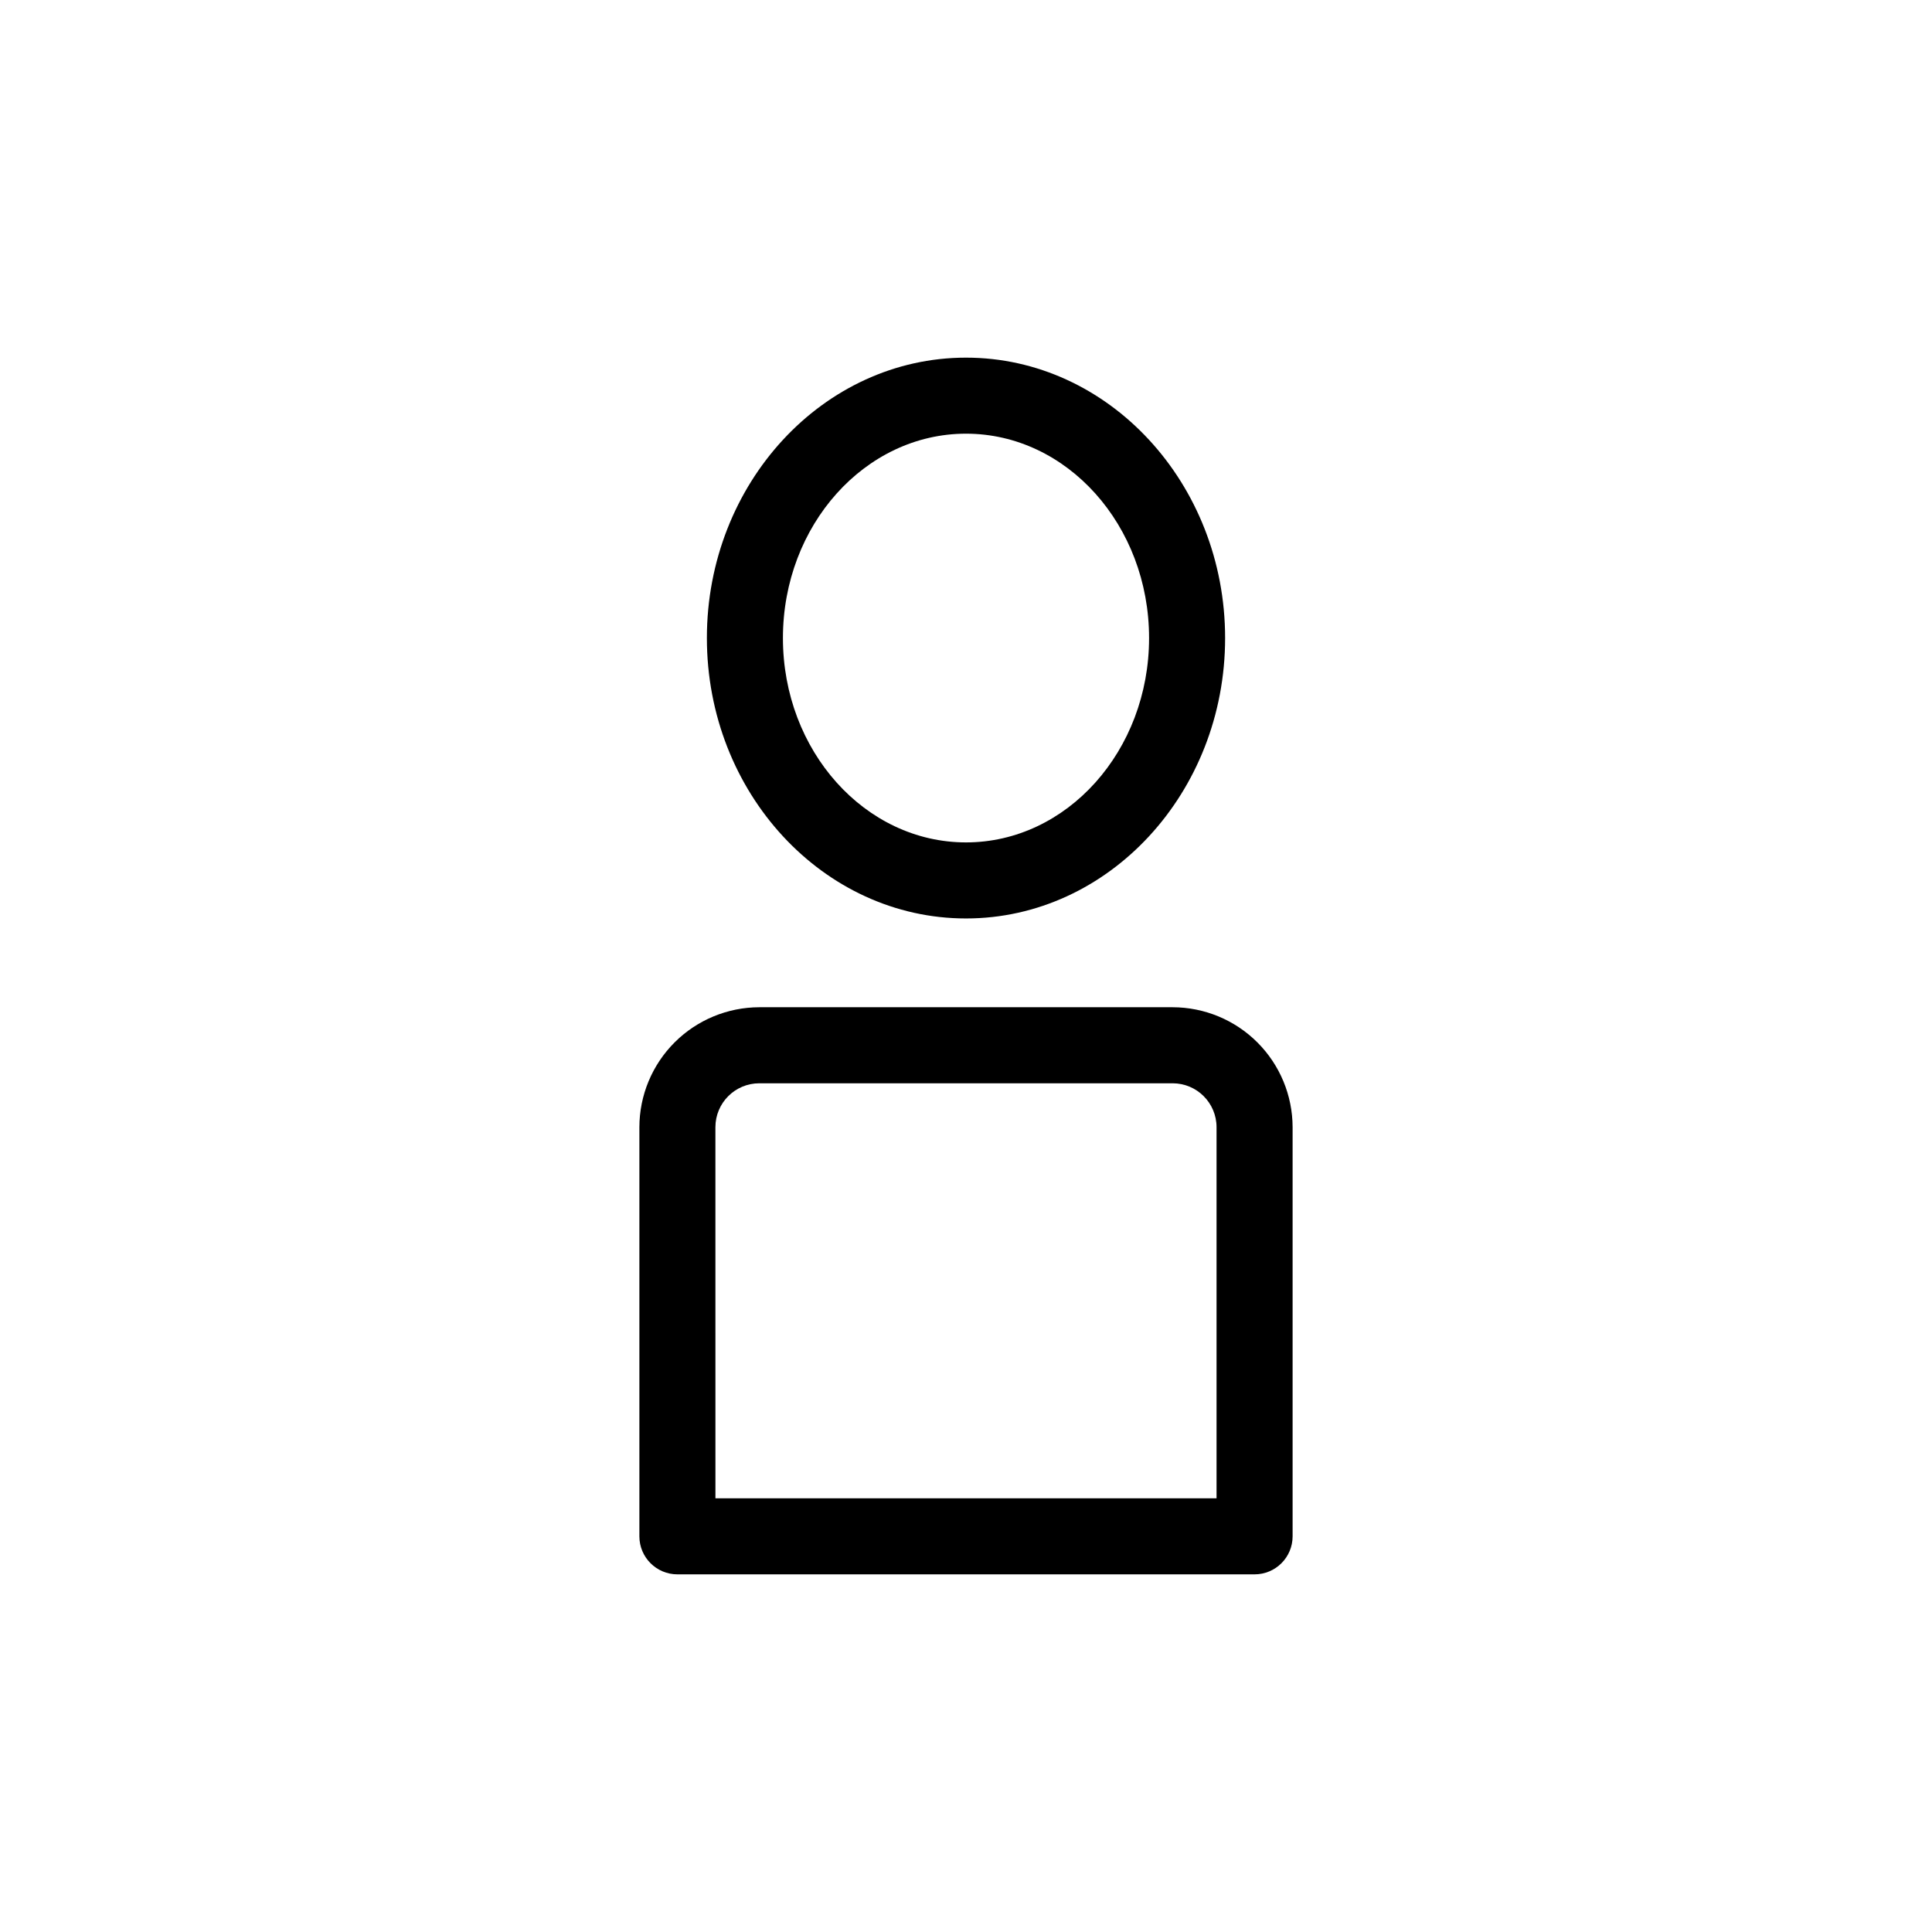 <?xml version="1.0" encoding="UTF-8"?>
<!-- Uploaded to: ICON Repo, www.svgrepo.com, Generator: ICON Repo Mixer Tools -->
<svg fill="#000000" width="800px" height="800px" version="1.1" viewBox="144 144 512 512" xmlns="http://www.w3.org/2000/svg">
 <path d="m400 387.4c-37.836 0-68.668-33.352-68.668-74.312-0.004-40.957 30.832-74.309 68.668-74.309s68.668 33.352 68.668 74.312c0 40.957-30.832 74.309-68.668 74.309zm0-128.47c-26.754 0-48.516 24.285-48.516 54.16-0.004 29.875 21.762 54.156 48.516 54.156s48.516-24.285 48.516-54.16-21.766-54.156-48.516-54.156zm76.477 302.29h-152.96c-5.562 0-10.074-4.512-10.074-10.078v-108.42c0.012-8.43 3.367-16.508 9.324-22.465 5.961-5.961 14.039-9.312 22.465-9.328h109.53c8.43 0.016 16.508 3.367 22.465 9.328 5.961 5.957 9.312 14.035 9.328 22.465v108.42c0 5.566-4.512 10.078-10.078 10.078zm-142.88-20.152h132.8v-98.344c0-6.43-5.211-11.641-11.641-11.641h-109.53c-6.426 0-11.637 5.211-11.637 11.641z"/>
</svg>